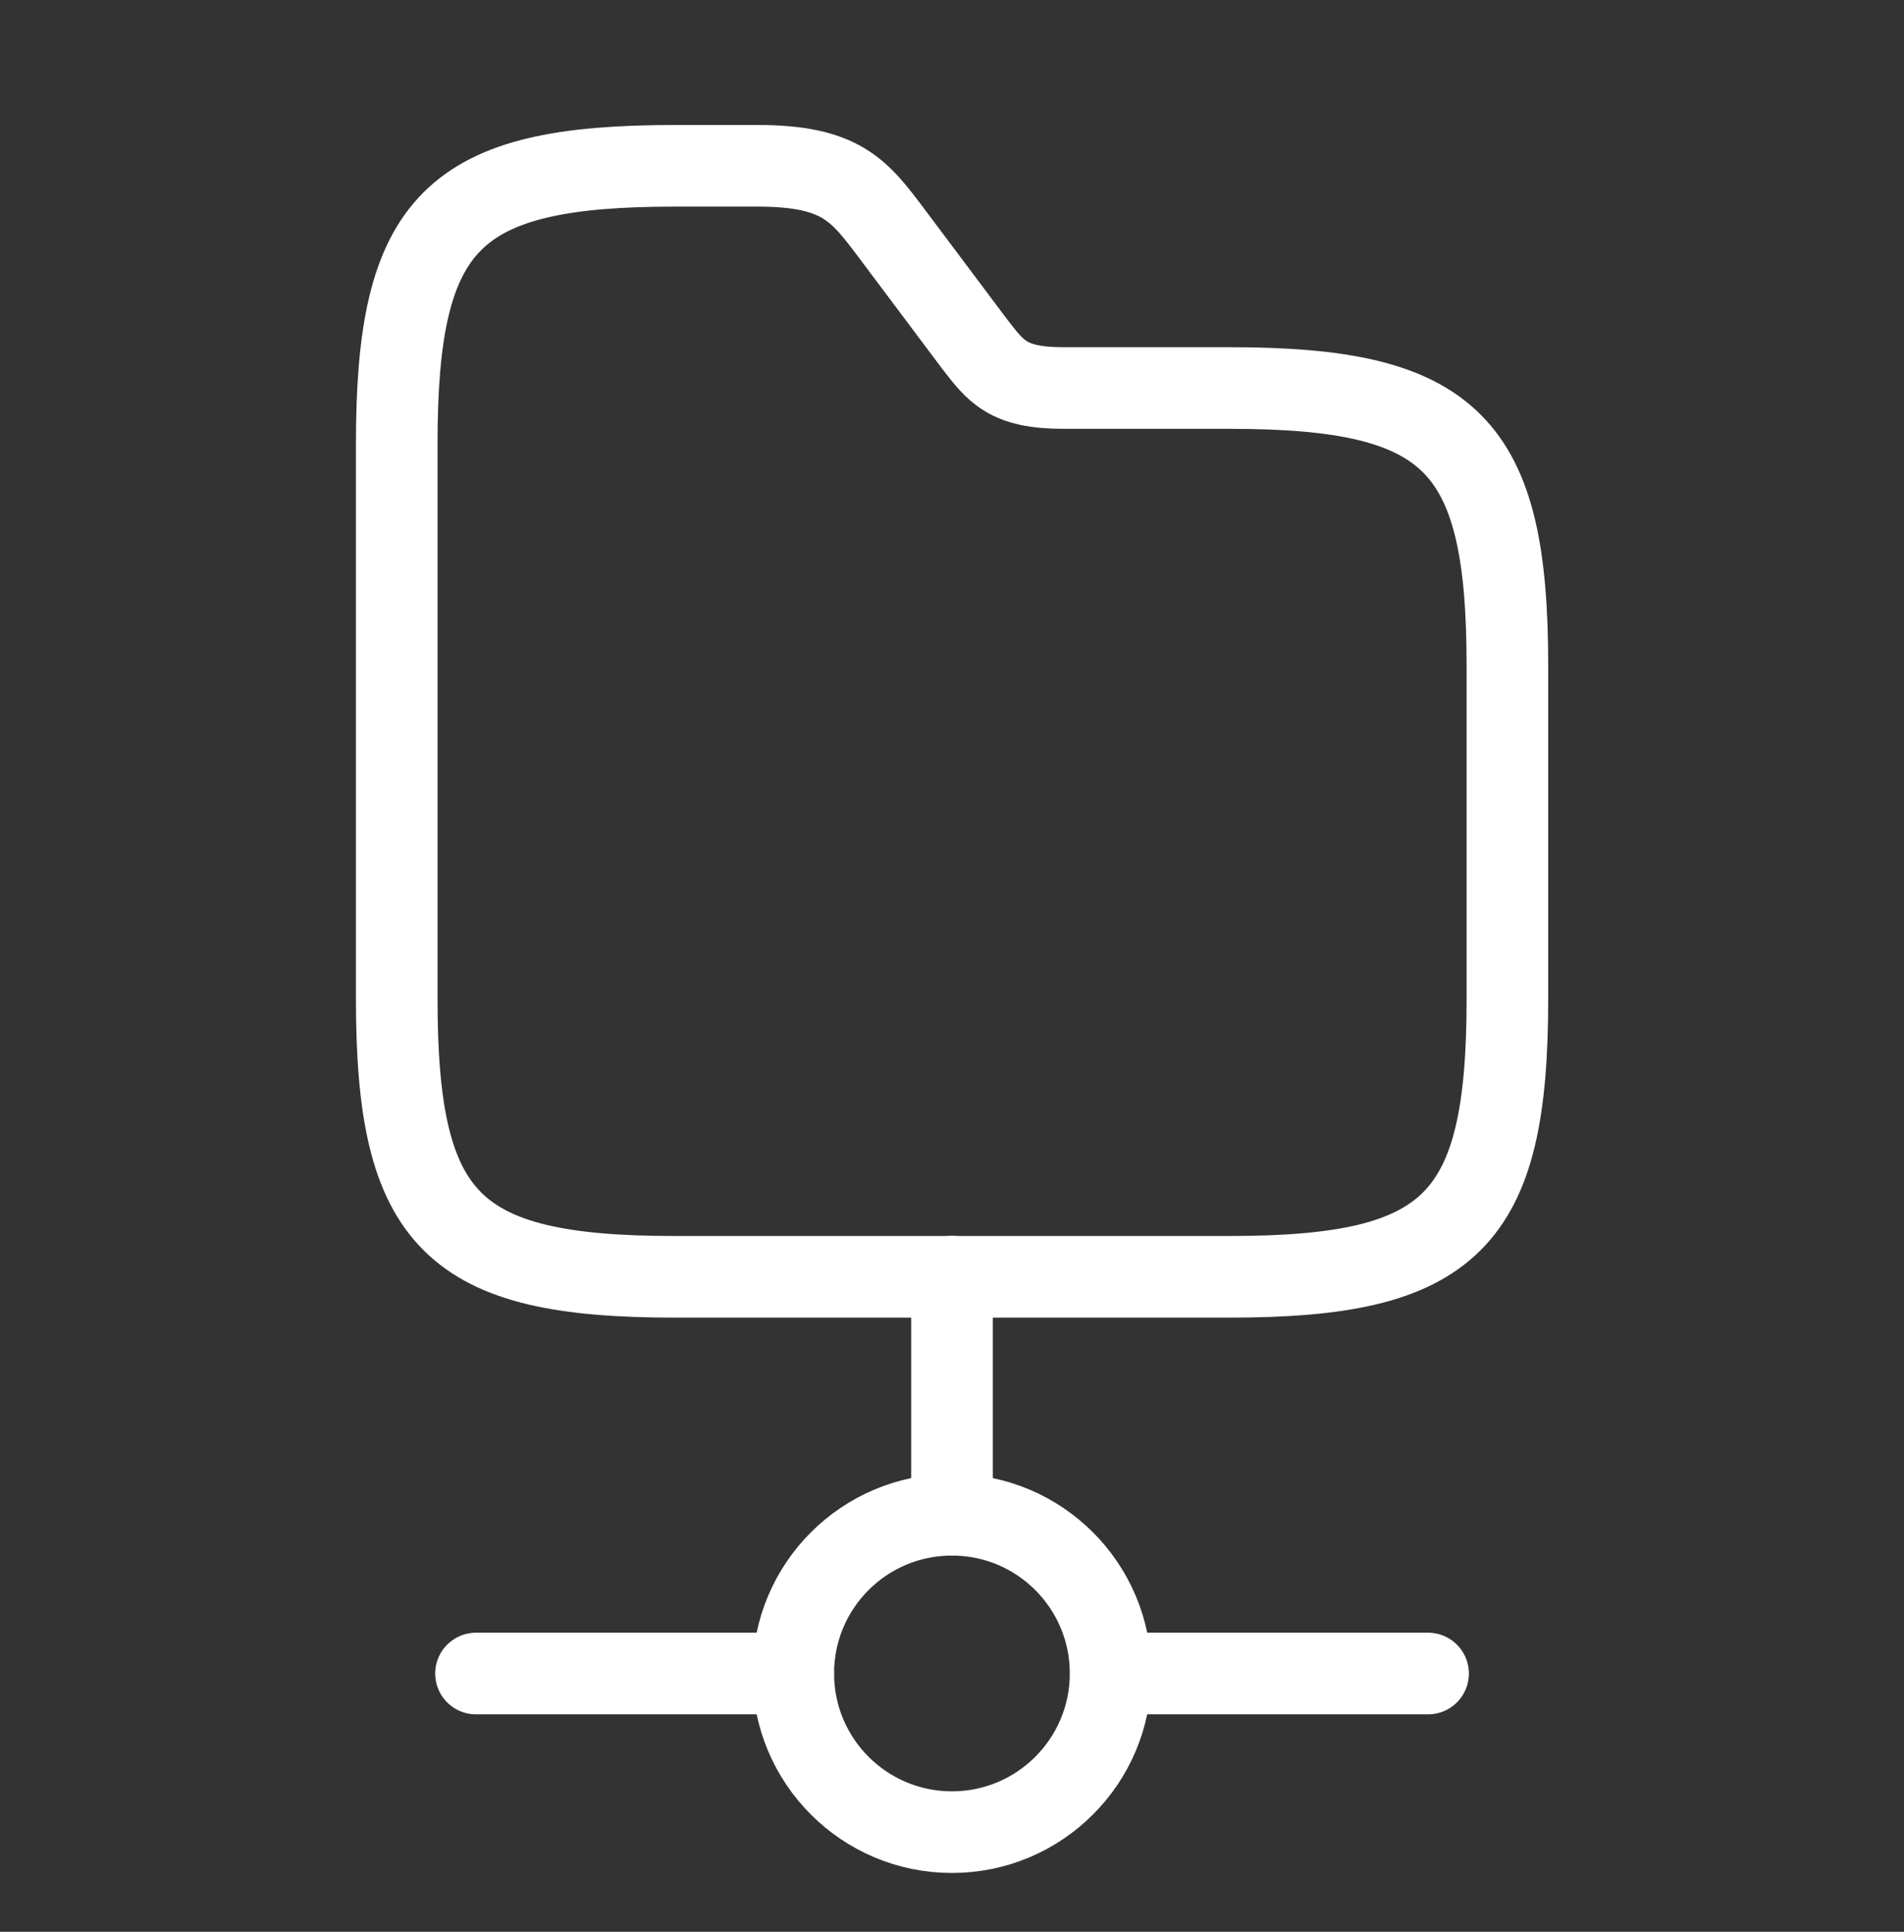 <svg xmlns="http://www.w3.org/2000/svg" width="70" height="71" viewBox="0 0 70 71" fill="none"><rect x="0" y="0" width="70" height="71" fill="#333333" stroke="none"/><path d="M35 46.922V55.672" stroke="white" stroke-width="3" stroke-miterlimit="10" stroke-linecap="round" stroke-linejoin="round"></path><path d="M34.997 67.338C38.219 67.338 40.831 64.727 40.831 61.505C40.831 58.283 38.219 55.672 34.997 55.672C31.776 55.672 29.164 58.283 29.164 61.505C29.164 64.727 31.776 67.338 34.997 67.338Z" stroke="white" stroke-width="3" stroke-miterlimit="10" stroke-linecap="round" stroke-linejoin="round"></path><path d="M52.503 61.508H40.836" stroke="white" stroke-width="3" stroke-miterlimit="10" stroke-linecap="round" stroke-linejoin="round"></path><path d="M29.167 61.508H17.5" stroke="white" stroke-width="3" stroke-miterlimit="10" stroke-linecap="round" stroke-linejoin="round"></path><path d="M55.419 24.469V36.719C55.419 44.885 53.378 46.927 45.211 46.927H24.794C16.628 46.927 14.586 44.885 14.586 36.719V16.302C14.586 8.135 16.628 6.094 24.794 6.094H27.857C30.919 6.094 31.59 6.998 32.757 8.544L35.819 12.627C36.607 13.648 37.044 14.261 39.086 14.261H45.211C53.378 14.261 55.419 16.302 55.419 24.469Z" stroke="white" stroke-width="3" stroke-miterlimit="10"></path></svg>